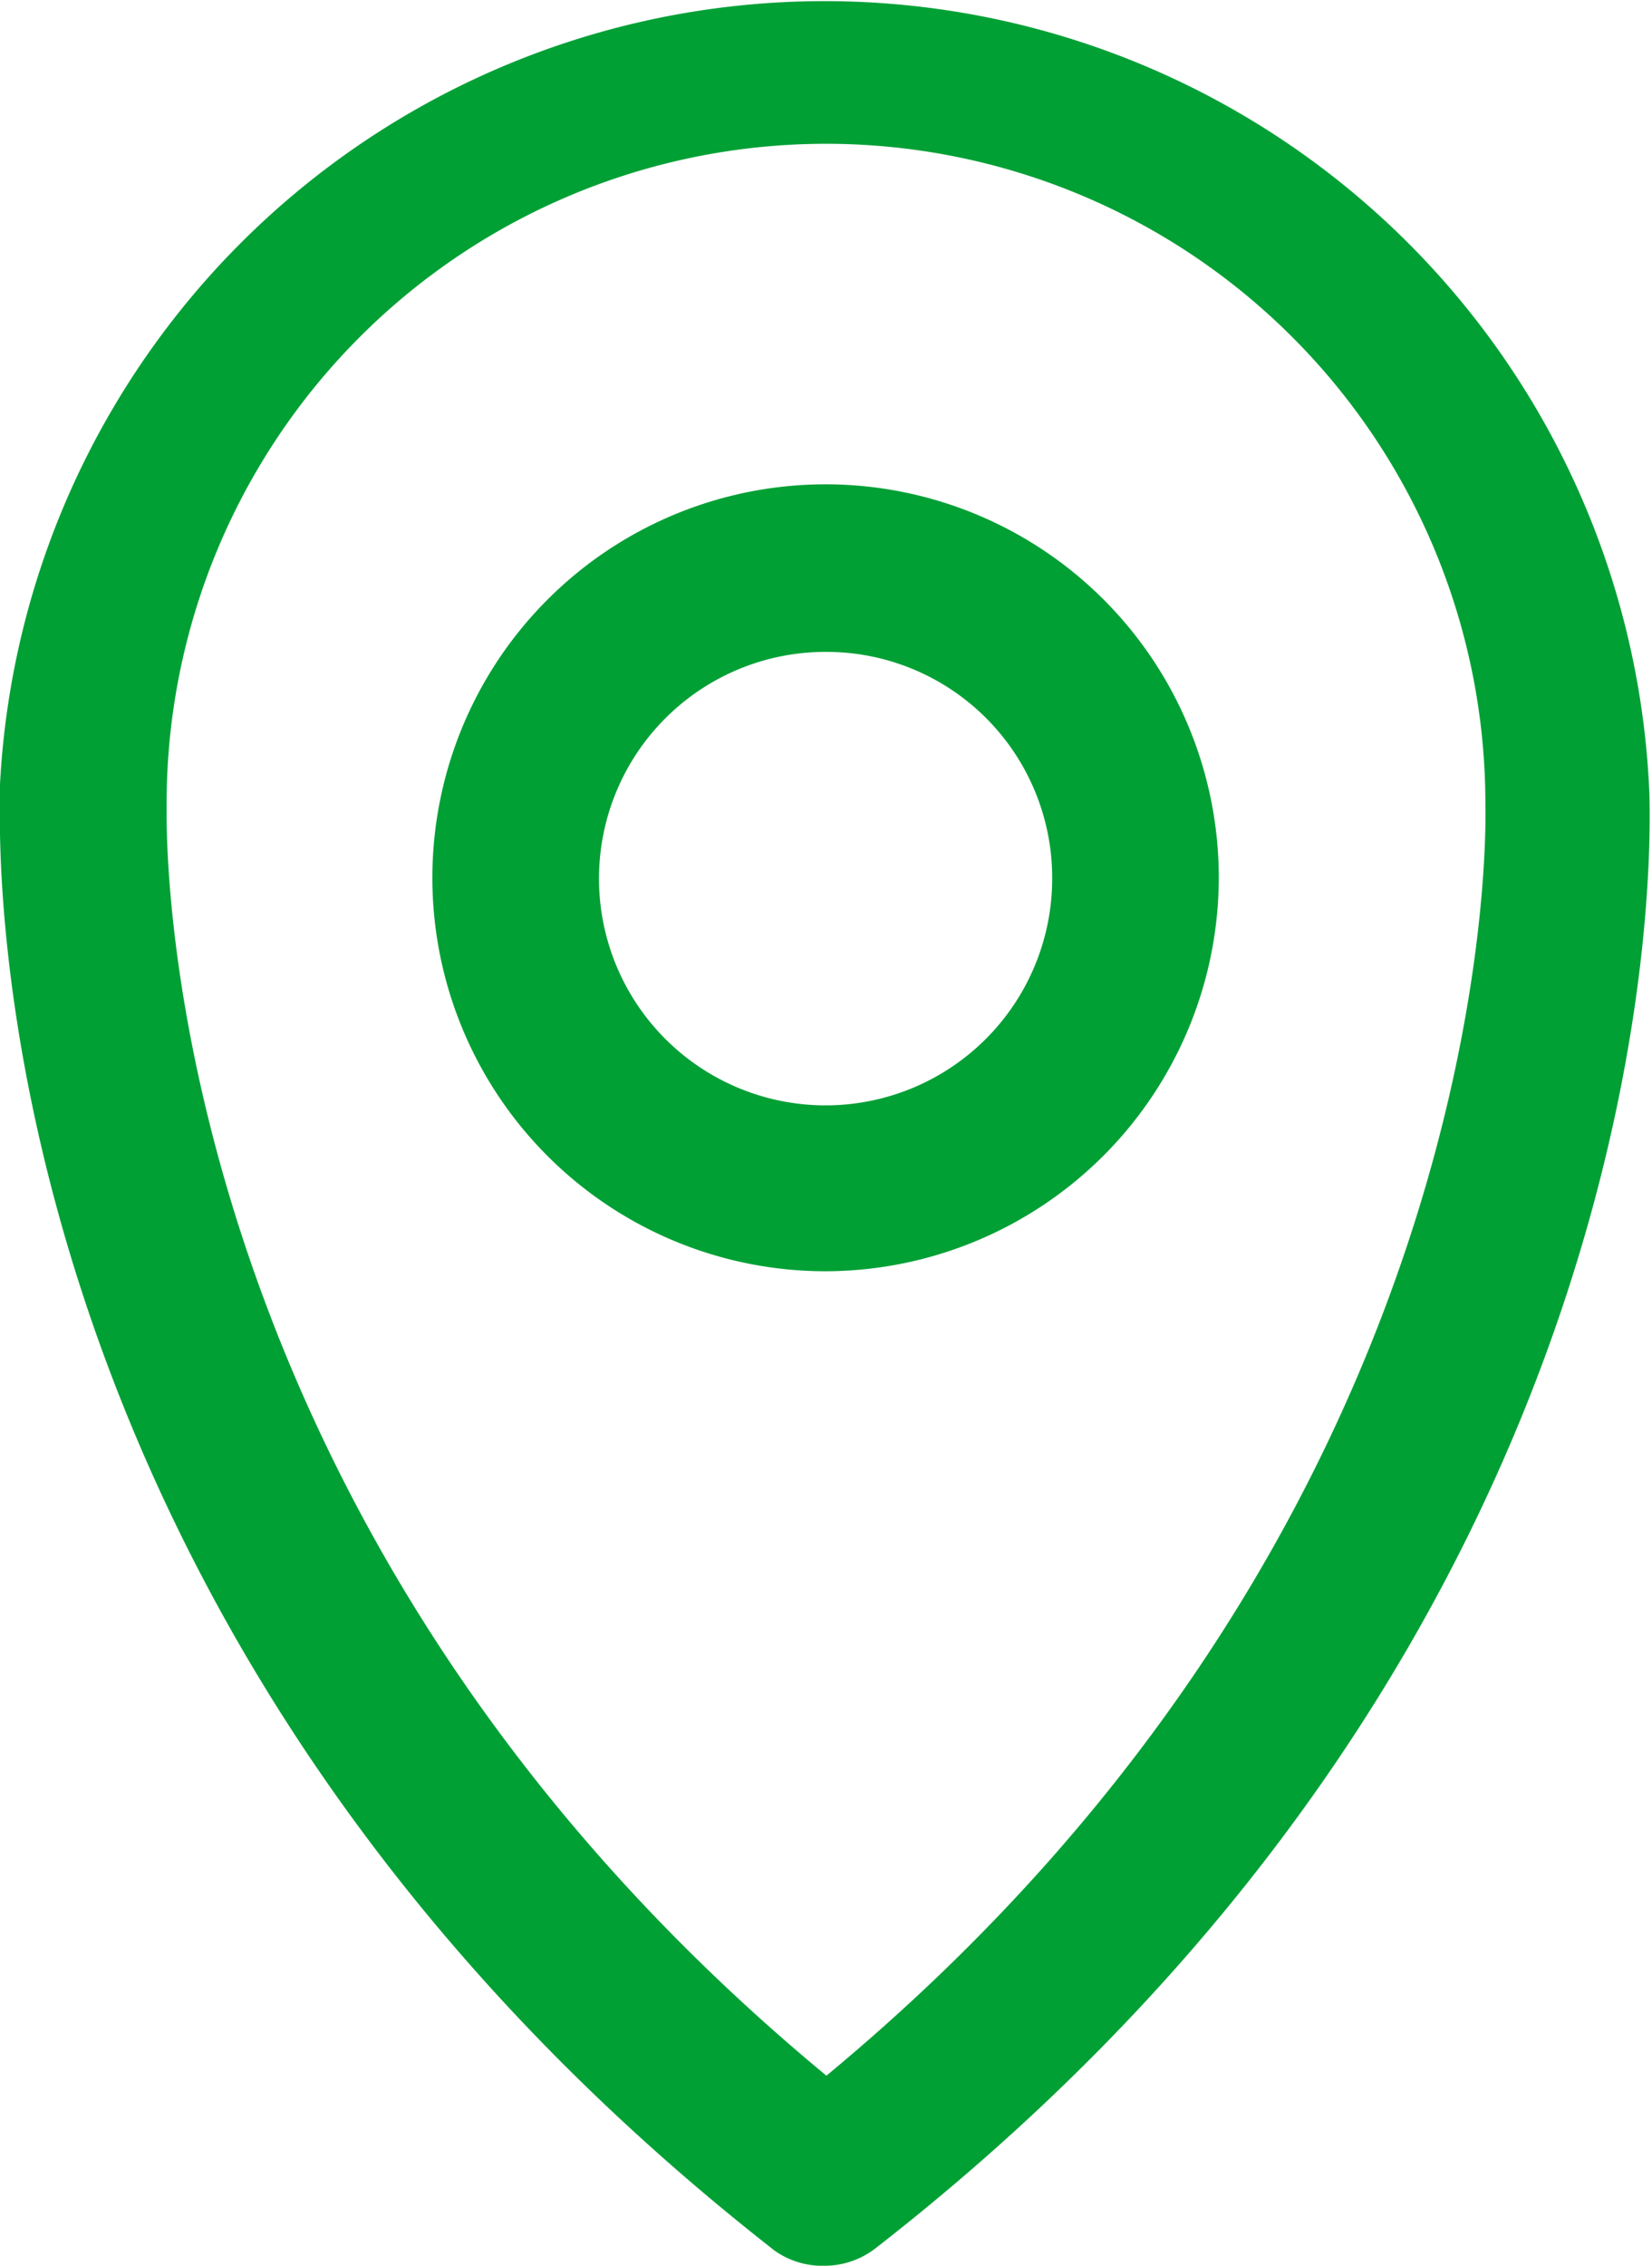 <svg id="Camada_1" data-name="Camada 1" xmlns="http://www.w3.org/2000/svg" viewBox="0 0 19.83 27.18"><defs><style>.cls-1{fill:#00a035}</style></defs><g id="Camada_2" data-name="Camada 2"><g id="Camada_1-2" data-name="Camada 1"><path class="cls-1" d="M9.92 27.18A1 1 0 019.3 27C-.38 19.44 0 10 0 9.55a.61.61 0 010-.14 9.91 9.91 0 0119.8.15c0 .39.39 9.88-9.29 17.41a1 1 0 01-.59.21zM2 9.77c0 1.05.25 8.79 7.92 15.13 8.2-6.79 7.91-15.17 7.91-15.25A7.91 7.91 0 002 9.63v.14z" id="Path_29" data-name="Path 29"/><path class="cls-1" d="M9.92 15.25a4.72 4.72 0 114.71-4.72 4.73 4.73 0 01-4.71 4.72zm0-7.43a2.72 2.72 0 102.71 2.71 2.71 2.71 0 00-2.71-2.71z" id="Ellipse_5" data-name="Ellipse 5"/></g></g></svg>